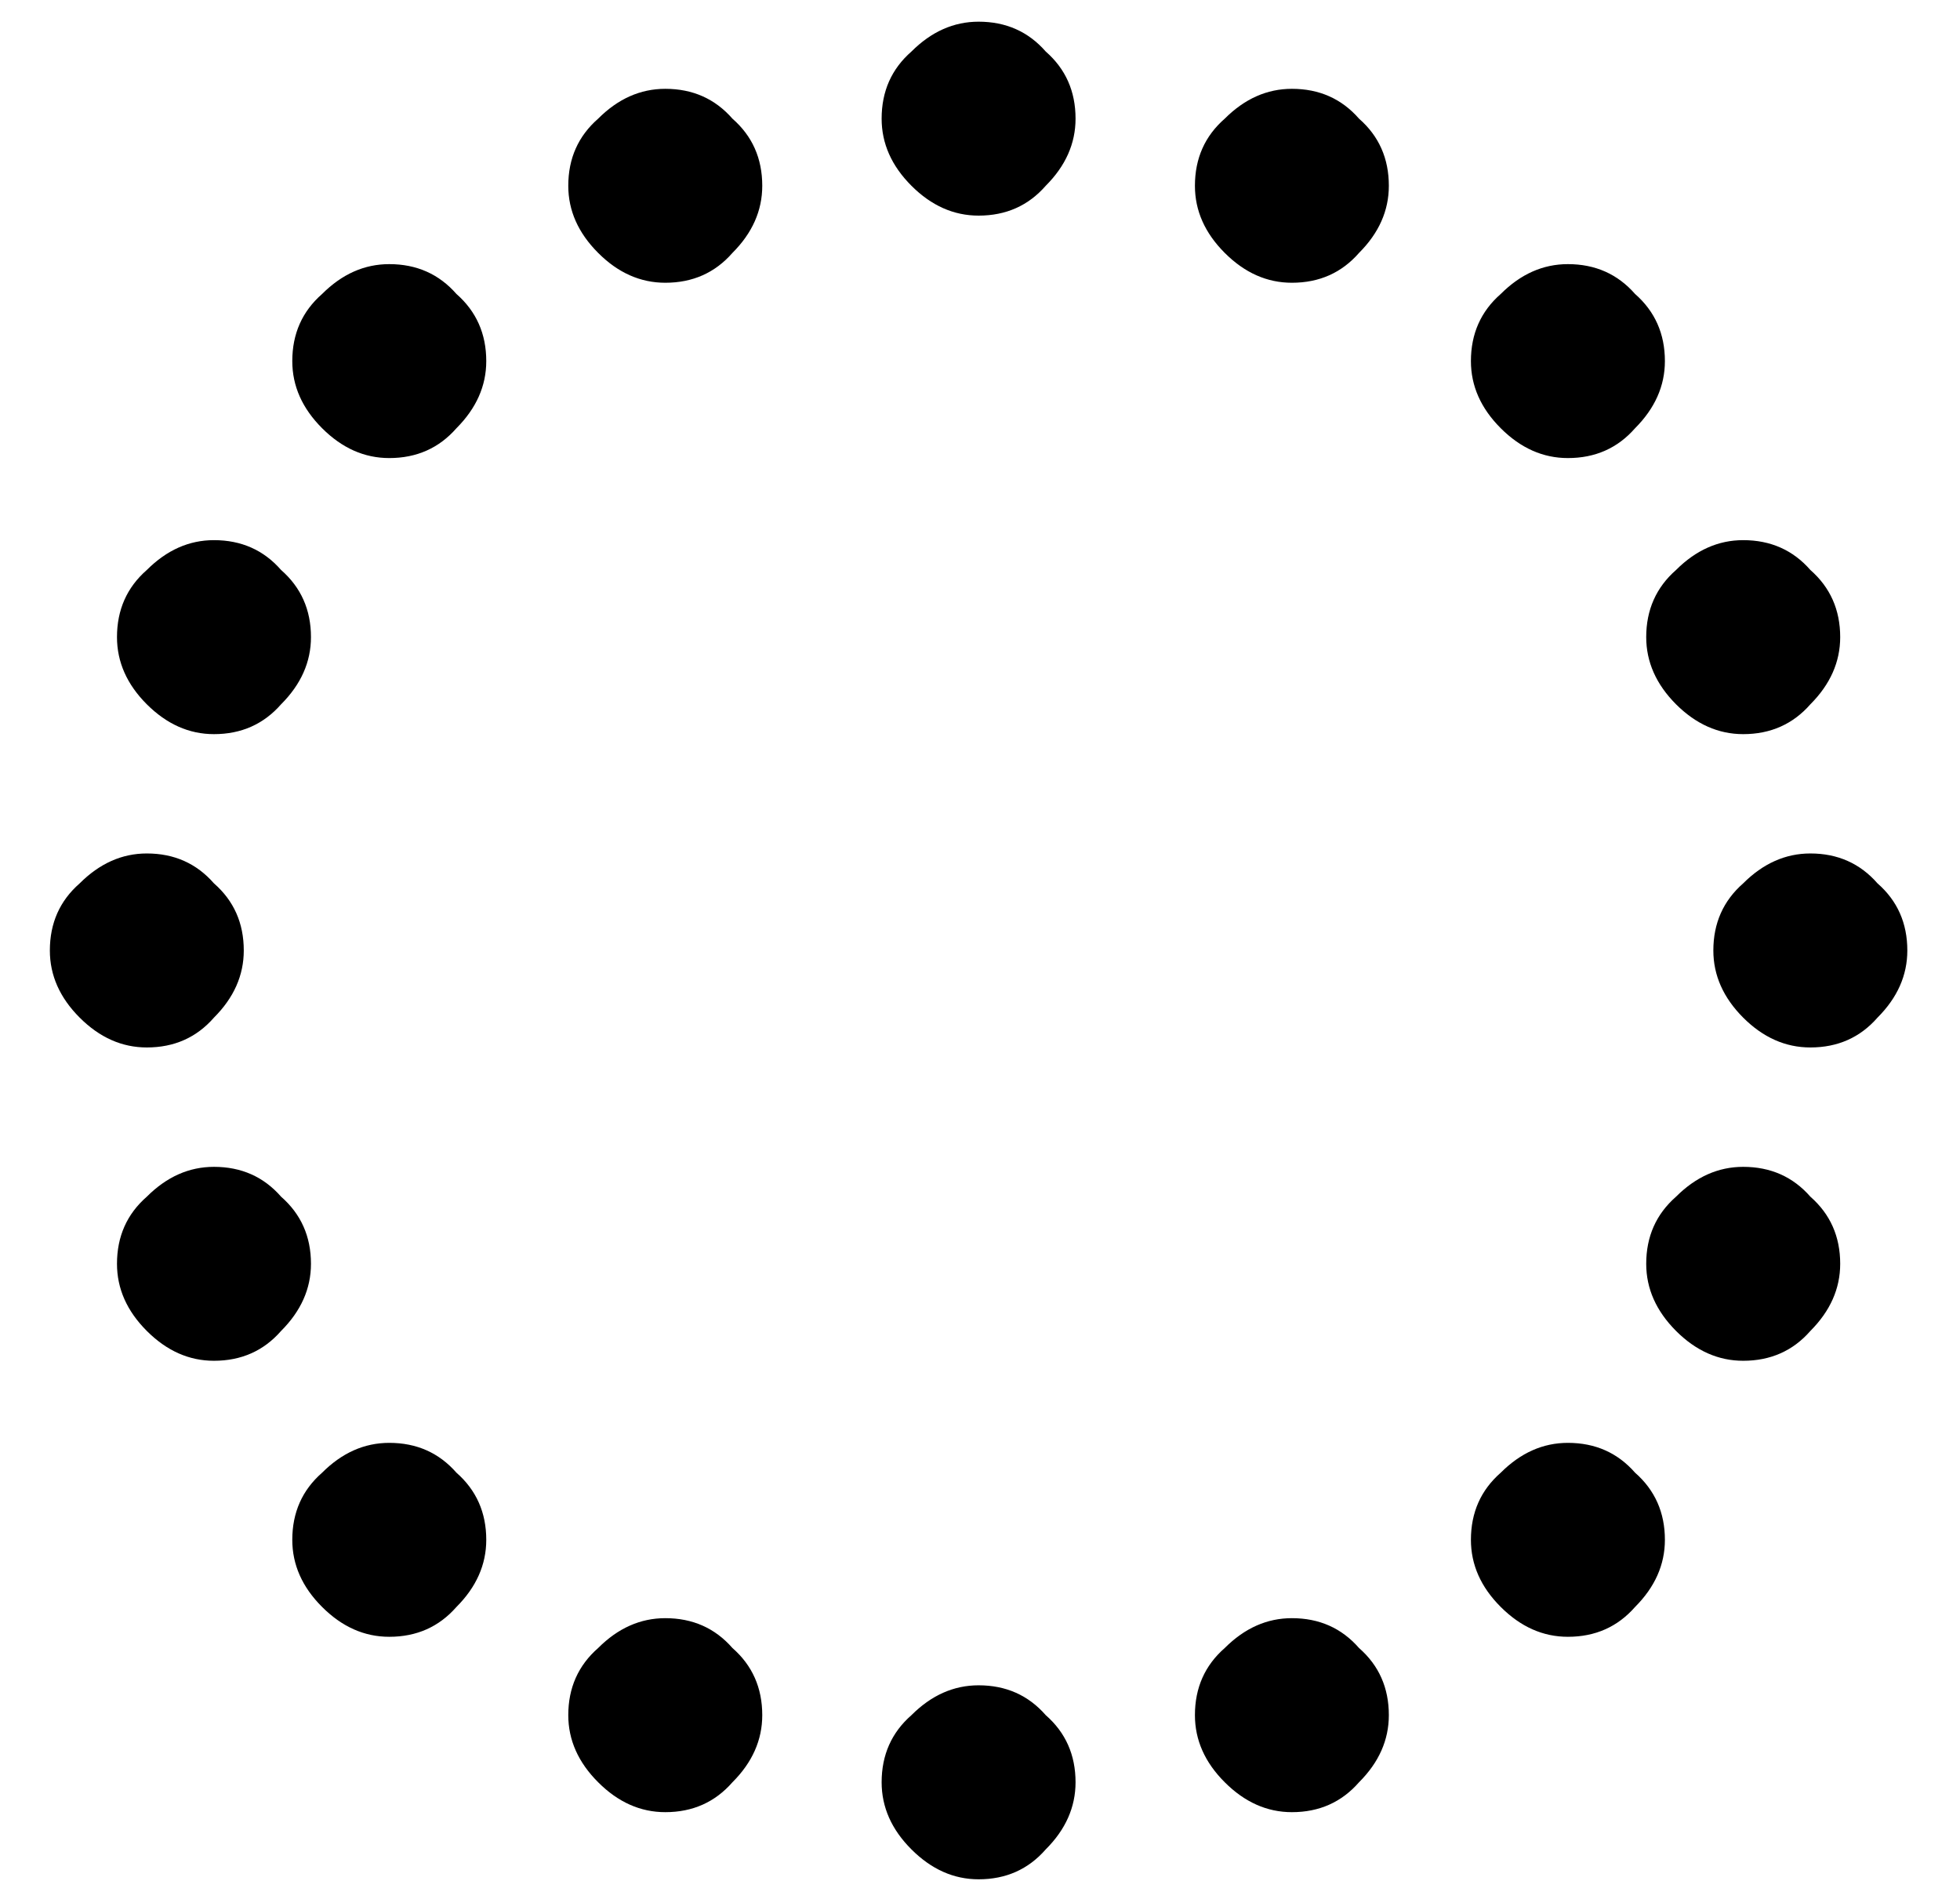<?xml version="1.0" encoding="UTF-8"?> <svg xmlns="http://www.w3.org/2000/svg" width="32" height="31" viewBox="0 0 32 31" fill="none"> <path d="M15.977 0.354C16.424 0.354 16.789 0.516 17.073 0.841C17.398 1.125 17.56 1.49 17.56 1.937C17.56 2.343 17.398 2.708 17.073 3.033C16.789 3.358 16.424 3.52 15.977 3.52C15.571 3.52 15.206 3.358 14.881 3.033C14.556 2.708 14.394 2.343 14.394 1.937C14.394 1.49 14.556 1.125 14.881 0.841C15.206 0.516 15.571 0.354 15.977 0.354ZM10.862 1.45C11.308 1.45 11.674 1.612 11.958 1.937C12.283 2.221 12.445 2.586 12.445 3.033C12.445 3.439 12.283 3.804 11.958 4.129C11.674 4.454 11.308 4.616 10.862 4.616C10.456 4.616 10.09 4.454 9.766 4.129C9.441 3.804 9.278 3.439 9.278 3.033C9.278 2.586 9.441 2.221 9.766 1.937C10.09 1.612 10.456 1.45 10.862 1.45ZM21.092 1.45C21.539 1.45 21.904 1.612 22.188 1.937C22.513 2.221 22.675 2.586 22.675 3.033C22.675 3.439 22.513 3.804 22.188 4.129C21.904 4.454 21.539 4.616 21.092 4.616C20.686 4.616 20.321 4.454 19.996 4.129C19.671 3.804 19.509 3.439 19.509 3.033C19.509 2.586 19.671 2.221 19.996 1.937C20.321 1.612 20.686 1.45 21.092 1.45ZM4.772 5.895C4.772 5.449 4.934 5.083 5.259 4.799C5.584 4.474 5.949 4.312 6.355 4.312C6.802 4.312 7.167 4.474 7.452 4.799C7.776 5.083 7.939 5.449 7.939 5.895C7.939 6.301 7.776 6.666 7.452 6.991C7.167 7.316 6.802 7.478 6.355 7.478C5.949 7.478 5.584 7.316 5.259 6.991C4.934 6.666 4.772 6.301 4.772 5.895ZM24.015 5.895C24.015 5.449 24.177 5.083 24.502 4.799C24.827 4.474 25.192 4.312 25.598 4.312C26.045 4.312 26.41 4.474 26.695 4.799C27.019 5.083 27.182 5.449 27.182 5.895C27.182 6.301 27.019 6.666 26.695 6.991C26.41 7.316 26.045 7.478 25.598 7.478C25.192 7.478 24.827 7.316 24.502 6.991C24.177 6.666 24.015 6.301 24.015 5.895ZM1.91 10.401C1.91 9.955 2.072 9.589 2.397 9.305C2.722 8.98 3.087 8.818 3.493 8.818C3.94 8.818 4.305 8.98 4.589 9.305C4.914 9.589 5.077 9.955 5.077 10.401C5.077 10.807 4.914 11.173 4.589 11.498C4.305 11.822 3.94 11.985 3.493 11.985C3.087 11.985 2.722 11.822 2.397 11.498C2.072 11.173 1.91 10.807 1.91 10.401ZM26.877 10.401C26.877 9.955 27.04 9.589 27.364 9.305C27.689 8.98 28.055 8.818 28.46 8.818C28.907 8.818 29.273 8.98 29.557 9.305C29.881 9.589 30.044 9.955 30.044 10.401C30.044 10.807 29.881 11.173 29.557 11.498C29.273 11.822 28.907 11.985 28.46 11.985C28.055 11.985 27.689 11.822 27.364 11.498C27.04 11.173 26.877 10.807 26.877 10.401ZM0.814 15.517C0.814 15.07 0.976 14.705 1.301 14.421C1.626 14.096 1.991 13.933 2.397 13.933C2.844 13.933 3.209 14.096 3.493 14.421C3.818 14.705 3.98 15.07 3.98 15.517C3.98 15.923 3.818 16.288 3.493 16.613C3.209 16.938 2.844 17.1 2.397 17.1C1.991 17.1 1.626 16.938 1.301 16.613C0.976 16.288 0.814 15.923 0.814 15.517ZM27.973 15.517C27.973 15.07 28.136 14.705 28.46 14.421C28.785 14.096 29.151 13.933 29.557 13.933C30.003 13.933 30.369 14.096 30.653 14.421C30.978 14.705 31.14 15.07 31.14 15.517C31.14 15.923 30.978 16.288 30.653 16.613C30.369 16.938 30.003 17.1 29.557 17.1C29.151 17.1 28.785 16.938 28.46 16.613C28.136 16.288 27.973 15.923 27.973 15.517ZM1.91 20.632C1.91 20.185 2.072 19.82 2.397 19.536C2.722 19.211 3.087 19.049 3.493 19.049C3.94 19.049 4.305 19.211 4.589 19.536C4.914 19.82 5.077 20.185 5.077 20.632C5.077 21.038 4.914 21.403 4.589 21.728C4.305 22.053 3.94 22.215 3.493 22.215C3.087 22.215 2.722 22.053 2.397 21.728C2.072 21.403 1.91 21.038 1.91 20.632ZM26.877 20.632C26.877 20.185 27.04 19.82 27.364 19.536C27.689 19.211 28.055 19.049 28.46 19.049C28.907 19.049 29.273 19.211 29.557 19.536C29.881 19.82 30.044 20.185 30.044 20.632C30.044 21.038 29.881 21.403 29.557 21.728C29.273 22.053 28.907 22.215 28.46 22.215C28.055 22.215 27.689 22.053 27.364 21.728C27.04 21.403 26.877 21.038 26.877 20.632ZM4.772 25.138C4.772 24.692 4.934 24.326 5.259 24.042C5.584 23.717 5.949 23.555 6.355 23.555C6.802 23.555 7.167 23.717 7.452 24.042C7.776 24.326 7.939 24.692 7.939 25.138C7.939 25.544 7.776 25.91 7.452 26.234C7.167 26.559 6.802 26.721 6.355 26.721C5.949 26.721 5.584 26.559 5.259 26.234C4.934 25.91 4.772 25.544 4.772 25.138ZM24.015 25.138C24.015 24.692 24.177 24.326 24.502 24.042C24.827 23.717 25.192 23.555 25.598 23.555C26.045 23.555 26.41 23.717 26.695 24.042C27.019 24.326 27.182 24.692 27.182 25.138C27.182 25.544 27.019 25.91 26.695 26.234C26.41 26.559 26.045 26.721 25.598 26.721C25.192 26.721 24.827 26.559 24.502 26.234C24.177 25.91 24.015 25.544 24.015 25.138ZM10.862 26.417C11.308 26.417 11.674 26.579 11.958 26.904C12.283 27.188 12.445 27.554 12.445 28C12.445 28.406 12.283 28.772 11.958 29.096C11.674 29.421 11.308 29.584 10.862 29.584C10.456 29.584 10.09 29.421 9.766 29.096C9.441 28.772 9.278 28.406 9.278 28C9.278 27.554 9.441 27.188 9.766 26.904C10.09 26.579 10.456 26.417 10.862 26.417ZM21.092 26.417C21.539 26.417 21.904 26.579 22.188 26.904C22.513 27.188 22.675 27.554 22.675 28C22.675 28.406 22.513 28.772 22.188 29.096C21.904 29.421 21.539 29.584 21.092 29.584C20.686 29.584 20.321 29.421 19.996 29.096C19.671 28.772 19.509 28.406 19.509 28C19.509 27.554 19.671 27.188 19.996 26.904C20.321 26.579 20.686 26.417 21.092 26.417ZM15.977 27.513C16.424 27.513 16.789 27.675 17.073 28C17.398 28.284 17.56 28.65 17.56 29.096C17.56 29.502 17.398 29.868 17.073 30.192C16.789 30.517 16.424 30.68 15.977 30.68C15.571 30.68 15.206 30.517 14.881 30.192C14.556 29.868 14.394 29.502 14.394 29.096C14.394 28.65 14.556 28.284 14.881 28C15.206 27.675 15.571 27.513 15.977 27.513Z" fill="black"></path> </svg> 